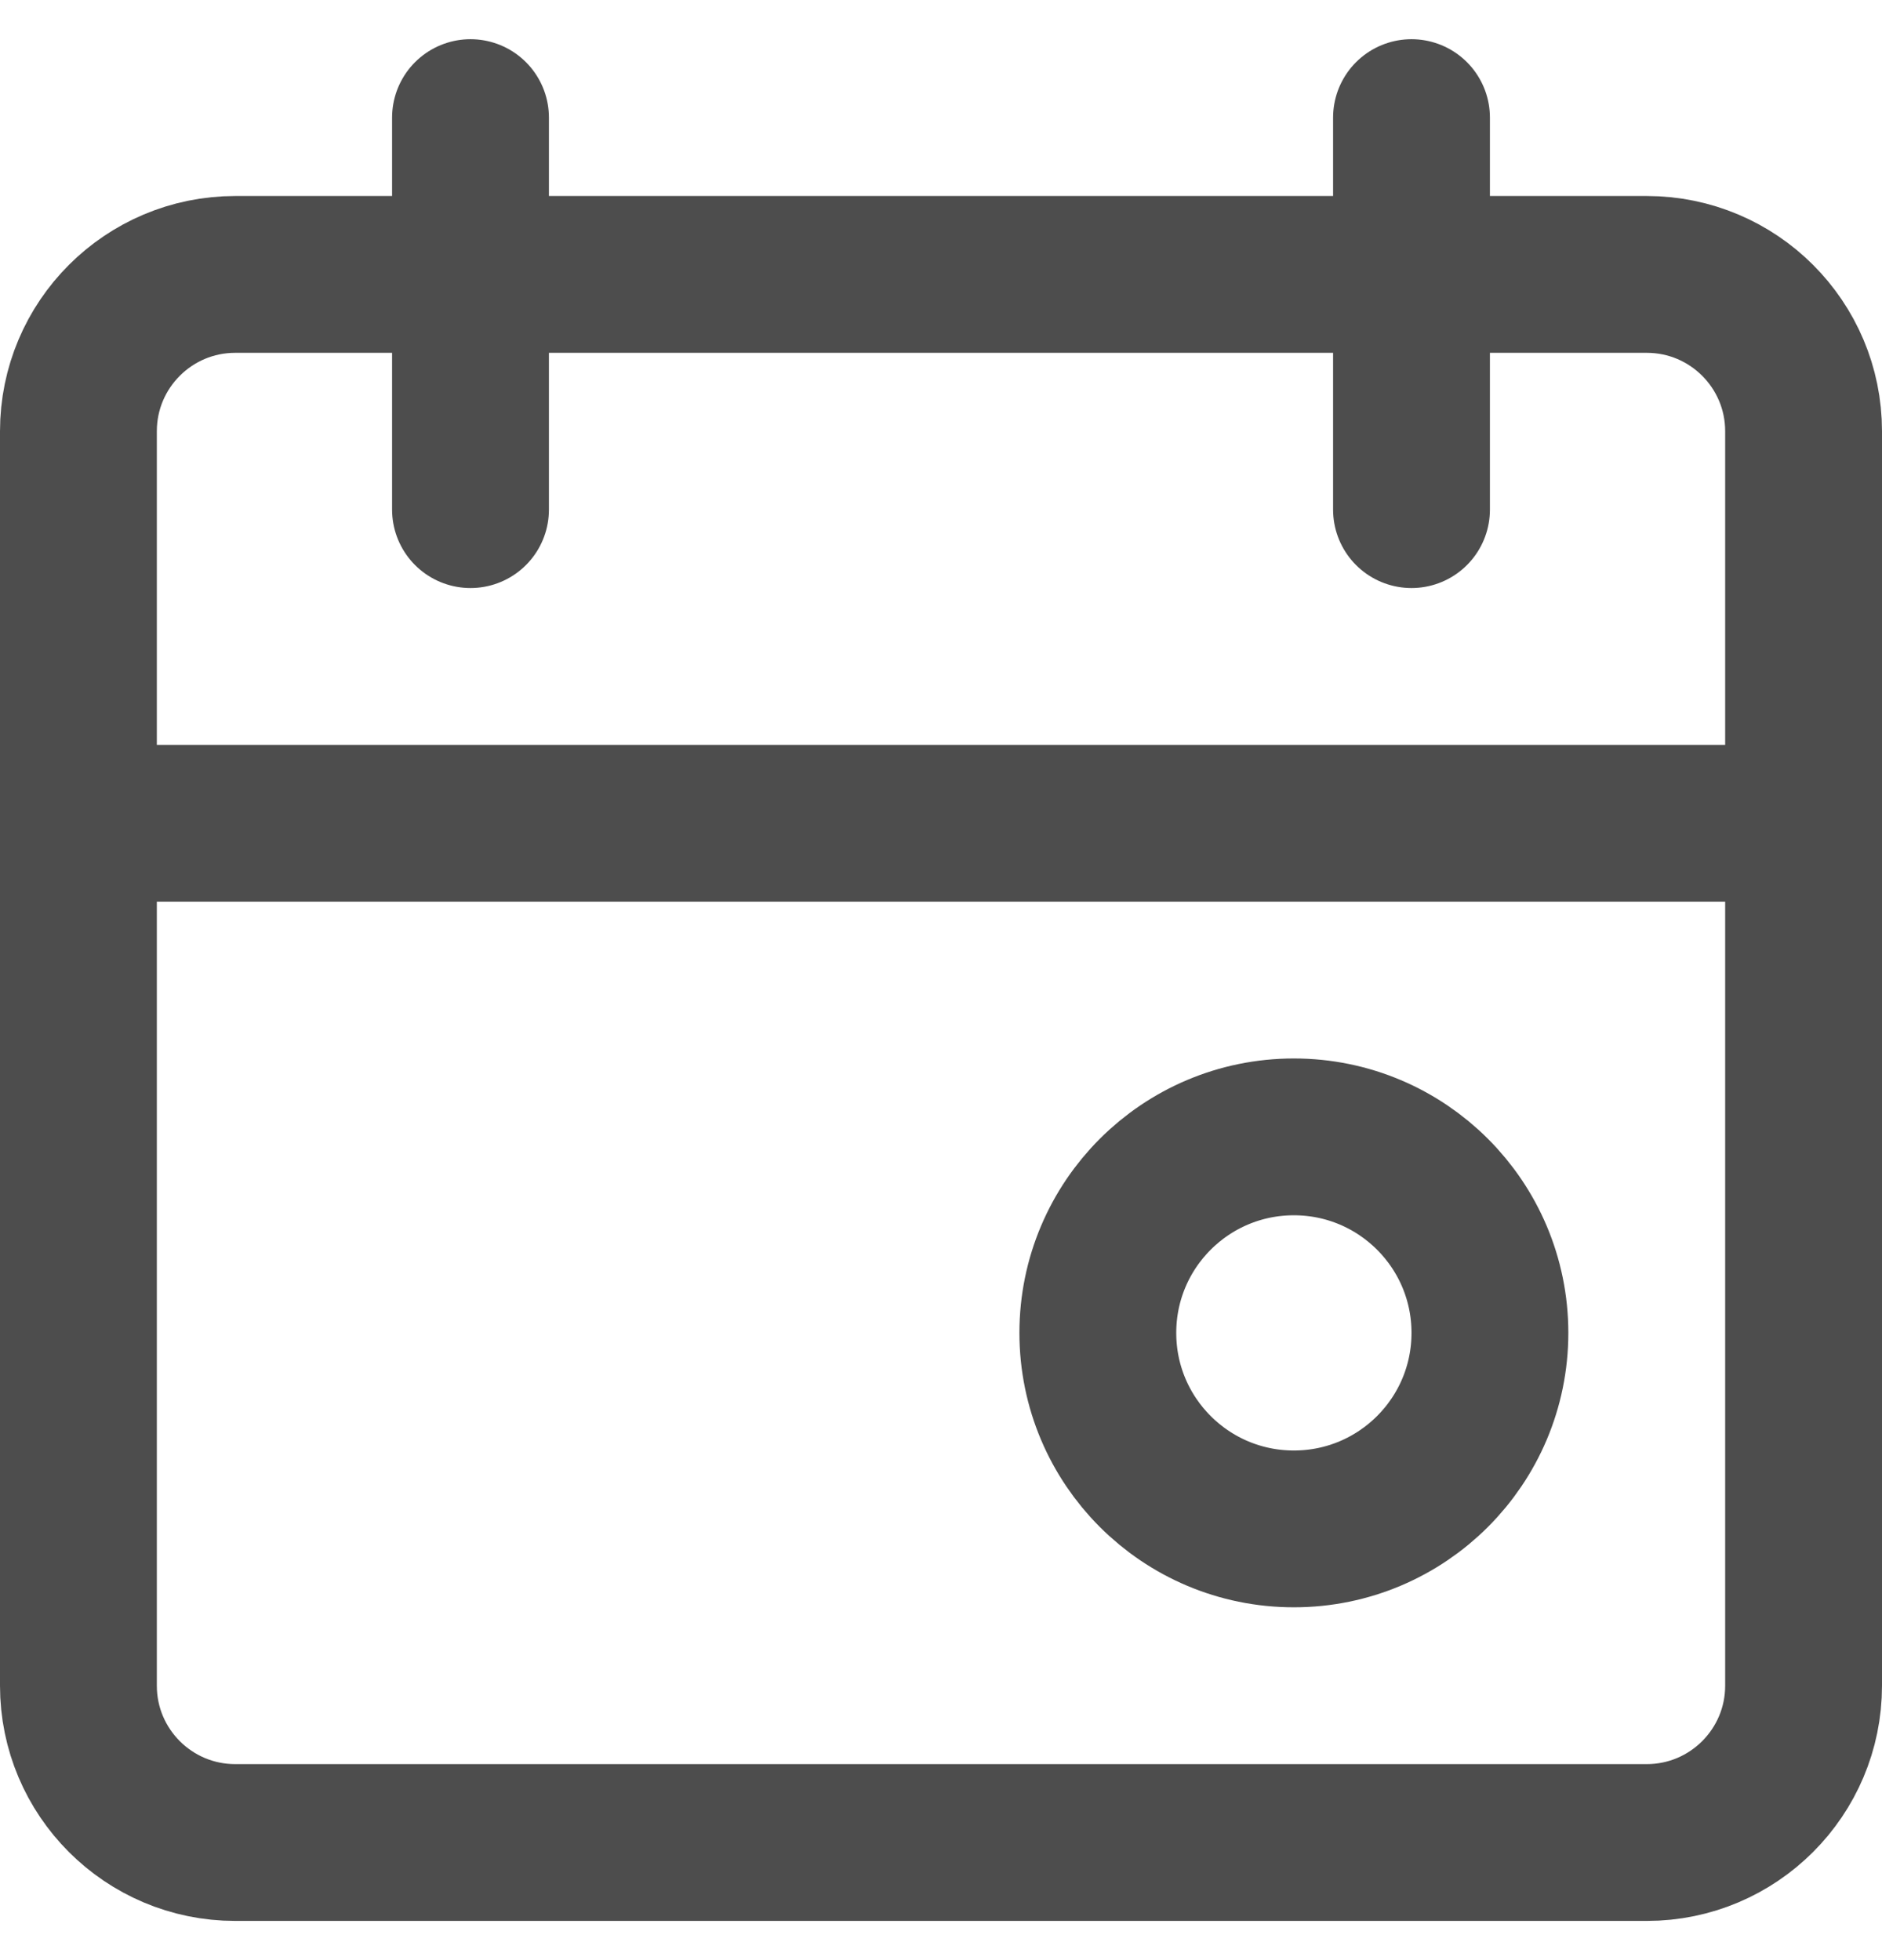 <svg width="24" height="25" viewBox="0 0 24 25" fill="none" xmlns="http://www.w3.org/2000/svg">
<g clip-path="url(#clip0)">
<path d="M1 10.5H23" stroke="#4D4D4D" stroke-width="2" stroke-miterlimit="10" stroke-linecap="round" stroke-linejoin="round"/>
<path d="M21 23.5H3C1.895 23.5 1 22.604 1 21.5V5.5C1 4.395 1.896 3.5 3 3.5H21C22.105 3.5 23 4.396 23 5.5V21.5C23 22.604 22.104 23.5 21 23.5Z" stroke="#4D4D4D" stroke-width="2" stroke-miterlimit="10" stroke-linecap="round" stroke-linejoin="round"/>
<path d="M6 1.5V6.5" stroke="#4D4D4D" stroke-width="2" stroke-miterlimit="10" stroke-linecap="round" stroke-linejoin="round"/>
<path d="M18 1.5V6.5" stroke="#4D4D4D" stroke-width="2" stroke-miterlimit="10" stroke-linecap="round" stroke-linejoin="round"/>
<path d="M16.5 19.5C17.881 19.5 19 18.381 19 17C19 15.619 17.881 14.5 16.5 14.5C15.119 14.5 14 15.619 14 17C14 18.381 15.119 19.5 16.5 19.5Z" stroke="#4D4D4D" stroke-width="2" stroke-miterlimit="10" stroke-linecap="round" stroke-linejoin="round"/>
</g>
<defs>
<clipPath id="clip0">
<rect width="24" height="24" fill="white" transform="translate(0 0.5)"/>
</clipPath>
</defs>
</svg>

